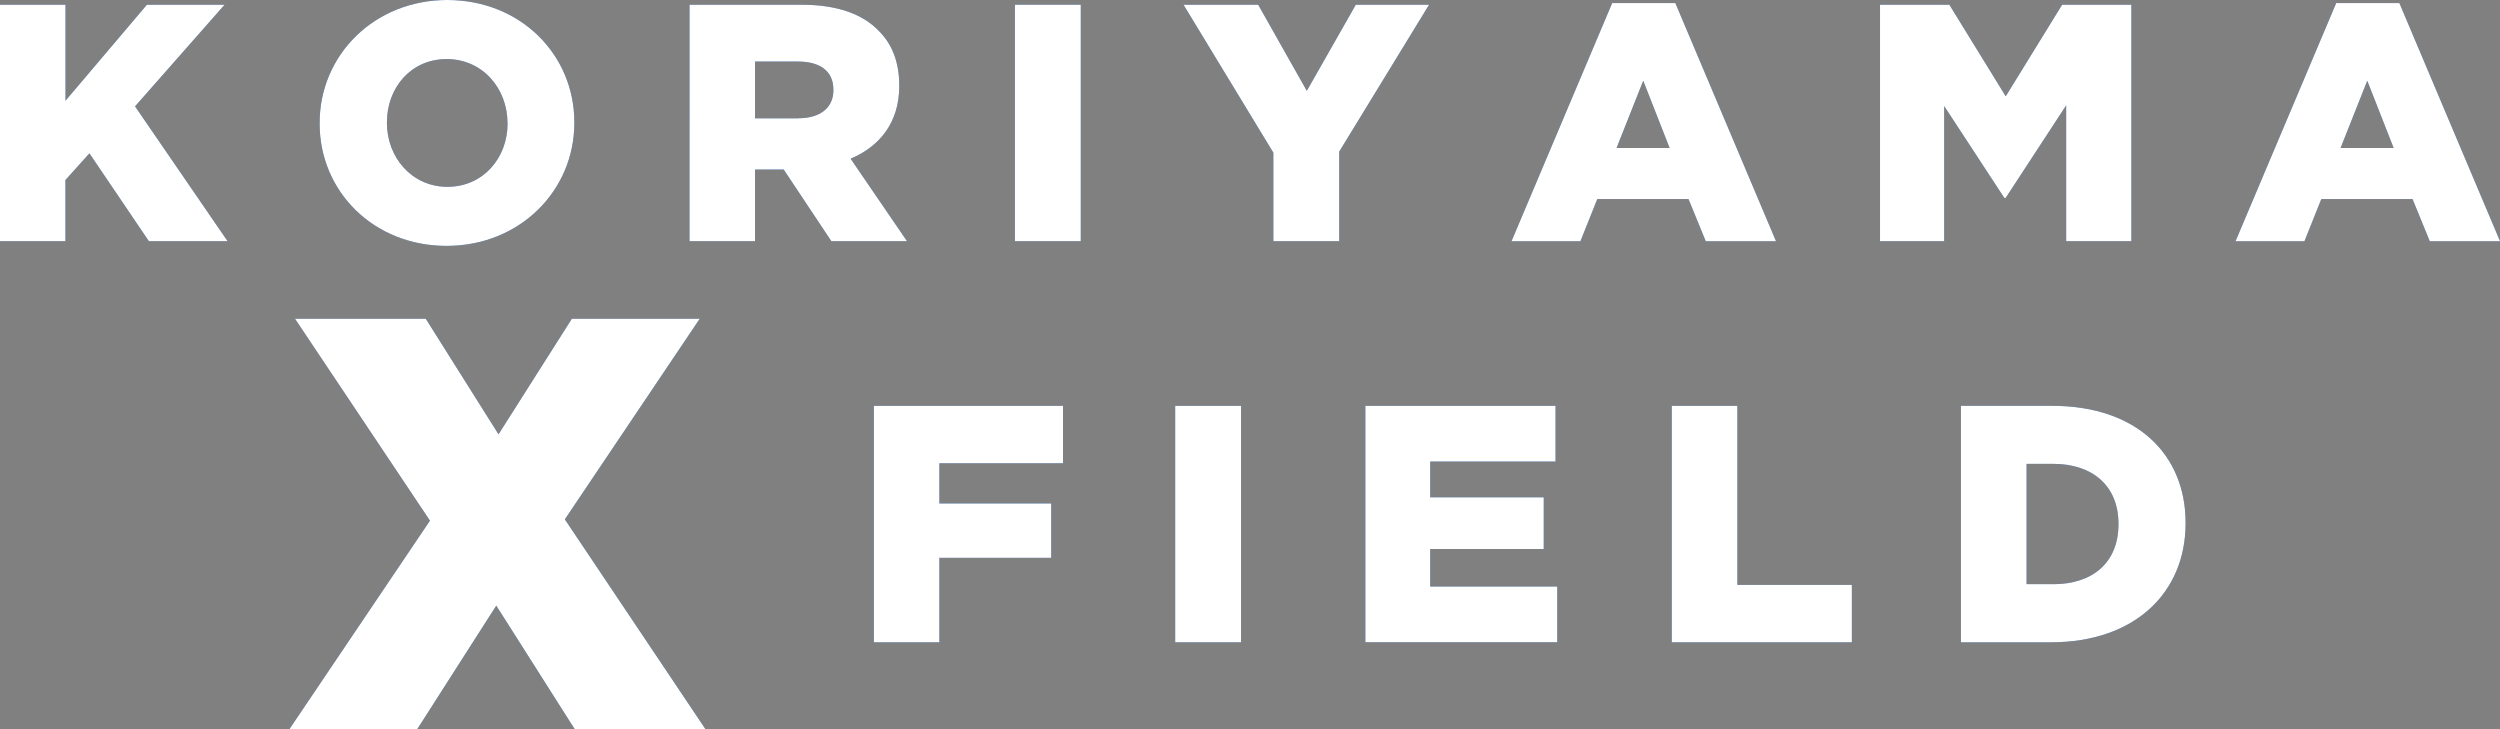 <?xml version="1.0" encoding="UTF-8"?><svg id="_レイヤー_2" xmlns="http://www.w3.org/2000/svg" viewBox="0 0 334.69 97.65"><rect x="0" y="0" width="334.69" height="97.65" fill="#808080" stroke="none"/><defs><style>.cls-1{fill:#004097;}.cls-2{fill:#fff;}</style></defs><g id="_レイヤー_1-2"><g><g><path class="cls-1" d="M0,.63H8.77V13.48L19.67,.63h10.4l-11.99,13.61,12.39,18.05h-10.54l-7.96-11.76-3.21,3.57v8.19H0V.63Z"/><path class="cls-1" d="M42.79,16.55v-.09C42.79,7.37,50.11,0,59.88,0s17.01,7.28,17.01,16.37v.09c0,9.09-7.33,16.46-17.1,16.46s-17-7.28-17-16.37Zm25.15,0v-.09c0-4.57-3.3-8.55-8.14-8.55s-8,3.89-8,8.46v.09c0,4.57,3.3,8.55,8.1,8.55s8.05-3.89,8.05-8.46Z"/><path class="cls-1" d="M92.31,.63h14.97c4.84,0,8.19,1.27,10.31,3.44,1.85,1.81,2.8,4.25,2.8,7.37v.09c0,4.84-2.58,8.05-6.51,9.72l7.55,11.04h-10.13l-6.38-9.59h-3.84v9.59h-8.77V.63Zm14.56,15.2c2.99,0,4.7-1.45,4.7-3.75v-.09c0-2.49-1.81-3.75-4.75-3.75h-5.74v7.6h5.79Z"/><path class="cls-1" d="M135.87,.63h8.82v31.66h-8.82V.63Z"/><path class="cls-1" d="M170.47,20.44L158.44,.63h10l6.51,11.53,6.56-11.53h9.81l-12.03,19.67v11.99h-8.82v-11.85Z"/><path class="cls-1" d="M215.83,.41h8.46l13.48,31.89h-9.41l-2.31-5.65h-12.21l-2.26,5.65h-9.23L215.83,.41Zm7.69,19.4l-3.53-9-3.57,9h7.1Z"/><path class="cls-1" d="M251.7,.63h9.27l7.55,12.26,7.55-12.26h9.27v31.66h-8.73V14.11l-8.1,12.39h-.18l-8.05-12.3v18.09h-8.59V.63Z"/><path class="cls-1" d="M312.76,.41h8.46l13.48,31.89h-9.41l-2.31-5.65h-12.21l-2.26,5.65h-9.23L312.76,.41Zm7.69,19.4l-3.53-9-3.57,9h7.1Z"/><path class="cls-1" d="M57.55,69.69l-18.06-27.02h17.51l9.74,15.47,9.82-15.47h17.12l-18.06,26.86,18.85,28.12h-17.51l-10.52-16.57-10.6,16.57h-17.12l18.85-27.96Z"/><path class="cls-1" d="M116.98,54.33h25.33v7.69h-16.55v5.38h14.97v7.28h-14.97v11.31h-8.77v-31.66Z"/><path class="cls-1" d="M157.33,54.33h8.82v31.66h-8.82v-31.66Z"/><path class="cls-1" d="M182.79,54.33h25.46v7.46h-16.78v4.79h15.2v6.92h-15.2v5.02h17.01v7.46h-25.69v-31.66Z"/><path class="cls-1" d="M223.82,54.33h8.77v23.97h15.33v7.69h-24.11v-31.66Z"/><path class="cls-1" d="M262.53,54.33h12.21c11.31,0,17.86,6.51,17.86,15.65v.09c0,9.14-6.65,15.92-18.05,15.92h-12.03v-31.66Zm12.35,23.88c5.25,0,8.73-2.89,8.73-8.01v-.09c0-5.07-3.48-8.01-8.73-8.01h-3.57v16.1h3.57Z"/></g><g><path class="cls-2" d="M0,.63H8.77V13.48L19.67,.63h10.4l-11.99,13.61,12.39,18.05h-10.54l-7.96-11.76-3.21,3.57v8.19H0V.63Z"/><path class="cls-2" d="M42.79,16.55v-.09C42.79,7.37,50.11,0,59.88,0s17.01,7.28,17.01,16.37v.09c0,9.09-7.33,16.46-17.1,16.46s-17-7.28-17-16.37Zm25.15,0v-.09c0-4.57-3.3-8.55-8.14-8.55s-8,3.89-8,8.46v.09c0,4.57,3.3,8.55,8.1,8.55s8.05-3.89,8.05-8.46Z"/><path class="cls-2" d="M92.31,.63h14.97c4.84,0,8.19,1.27,10.31,3.44,1.85,1.81,2.8,4.25,2.8,7.37v.09c0,4.84-2.58,8.05-6.51,9.72l7.55,11.04h-10.13l-6.38-9.59h-3.84v9.59h-8.77V.63Zm14.56,15.2c2.99,0,4.7-1.45,4.7-3.75v-.09c0-2.49-1.81-3.75-4.75-3.75h-5.74v7.6h5.79Z"/><path class="cls-2" d="M135.87,.63h8.82v31.66h-8.82V.63Z"/><path class="cls-2" d="M170.47,20.44L158.44,.63h10l6.51,11.53,6.56-11.53h9.81l-12.03,19.67v11.99h-8.82v-11.85Z"/><path class="cls-2" d="M215.83,.41h8.46l13.48,31.89h-9.41l-2.31-5.65h-12.21l-2.26,5.65h-9.23L215.83,.41Zm7.69,19.4l-3.53-9-3.57,9h7.1Z"/><path class="cls-2" d="M251.7,.63h9.27l7.55,12.26,7.55-12.26h9.27v31.66h-8.73V14.11l-8.1,12.39h-.18l-8.05-12.3v18.09h-8.59V.63Z"/><path class="cls-2" d="M312.76,.41h8.46l13.48,31.89h-9.41l-2.31-5.65h-12.21l-2.26,5.65h-9.23L312.76,.41Zm7.69,19.4l-3.53-9-3.57,9h7.1Z"/><path class="cls-2" d="M57.55,69.69l-18.06-27.02h17.51l9.74,15.47,9.82-15.47h17.12l-18.06,26.86,18.85,28.12h-17.51l-10.52-16.57-10.6,16.57h-17.12l18.85-27.96Z"/><path class="cls-2" d="M116.98,54.33h25.33v7.69h-16.55v5.38h14.97v7.28h-14.97v11.31h-8.77v-31.66Z"/><path class="cls-2" d="M157.33,54.33h8.82v31.66h-8.82v-31.66Z"/><path class="cls-2" d="M182.79,54.33h25.46v7.46h-16.78v4.79h15.2v6.92h-15.2v5.02h17.01v7.46h-25.69v-31.66Z"/><path class="cls-2" d="M223.82,54.33h8.77v23.97h15.33v7.69h-24.11v-31.66Z"/><path class="cls-2" d="M262.53,54.33h12.21c11.31,0,17.86,6.51,17.86,15.65v.09c0,9.14-6.65,15.92-18.05,15.92h-12.03v-31.66Zm12.35,23.88c5.25,0,8.73-2.89,8.73-8.01v-.09c0-5.07-3.48-8.01-8.73-8.01h-3.57v16.1h3.57Z"/></g></g></g></svg>